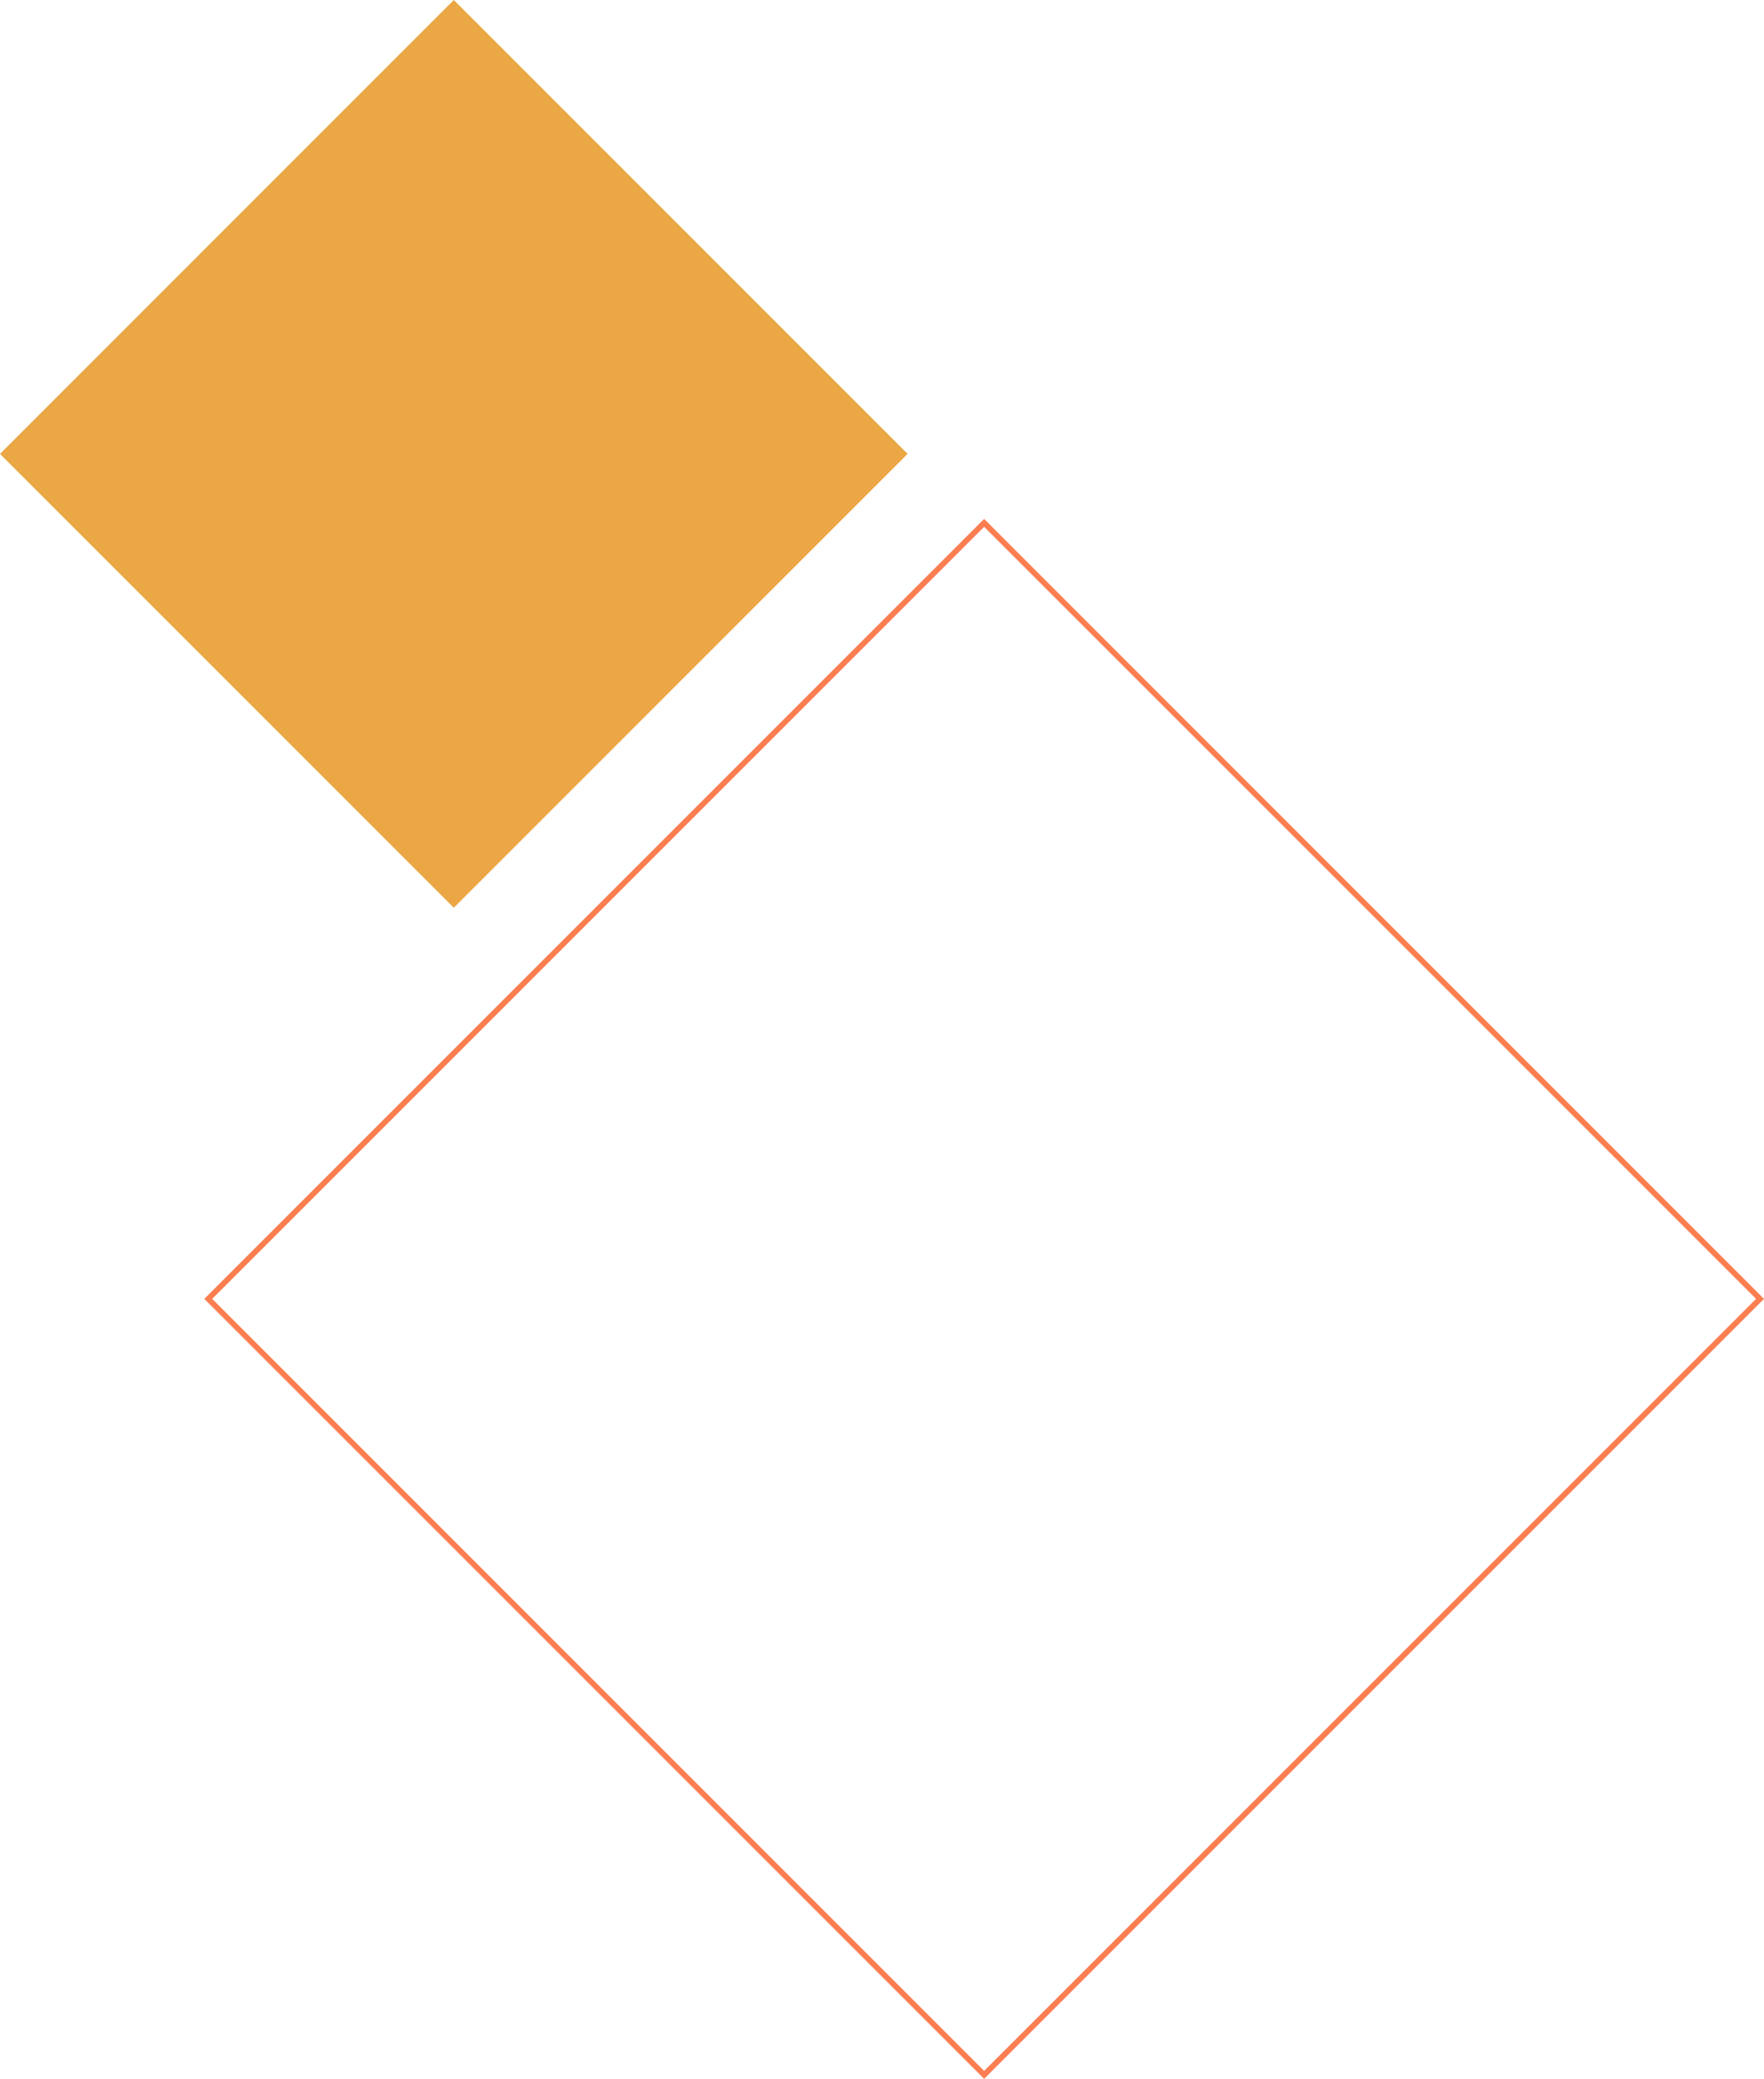 <svg xmlns="http://www.w3.org/2000/svg" width="313.491" height="369.39" viewBox="0 0 313.491 369.39"><g transform="translate(42.491 -4149)"><path d="M1,1V195H195V1H1M0,0H196V196H0Z" transform="translate(132.407 4241.204) rotate(45)" fill="#fb7e51"/><rect width="114.056" height="114.056" transform="translate(38.159 4149) rotate(45)" fill="#eaa744"/></g></svg>